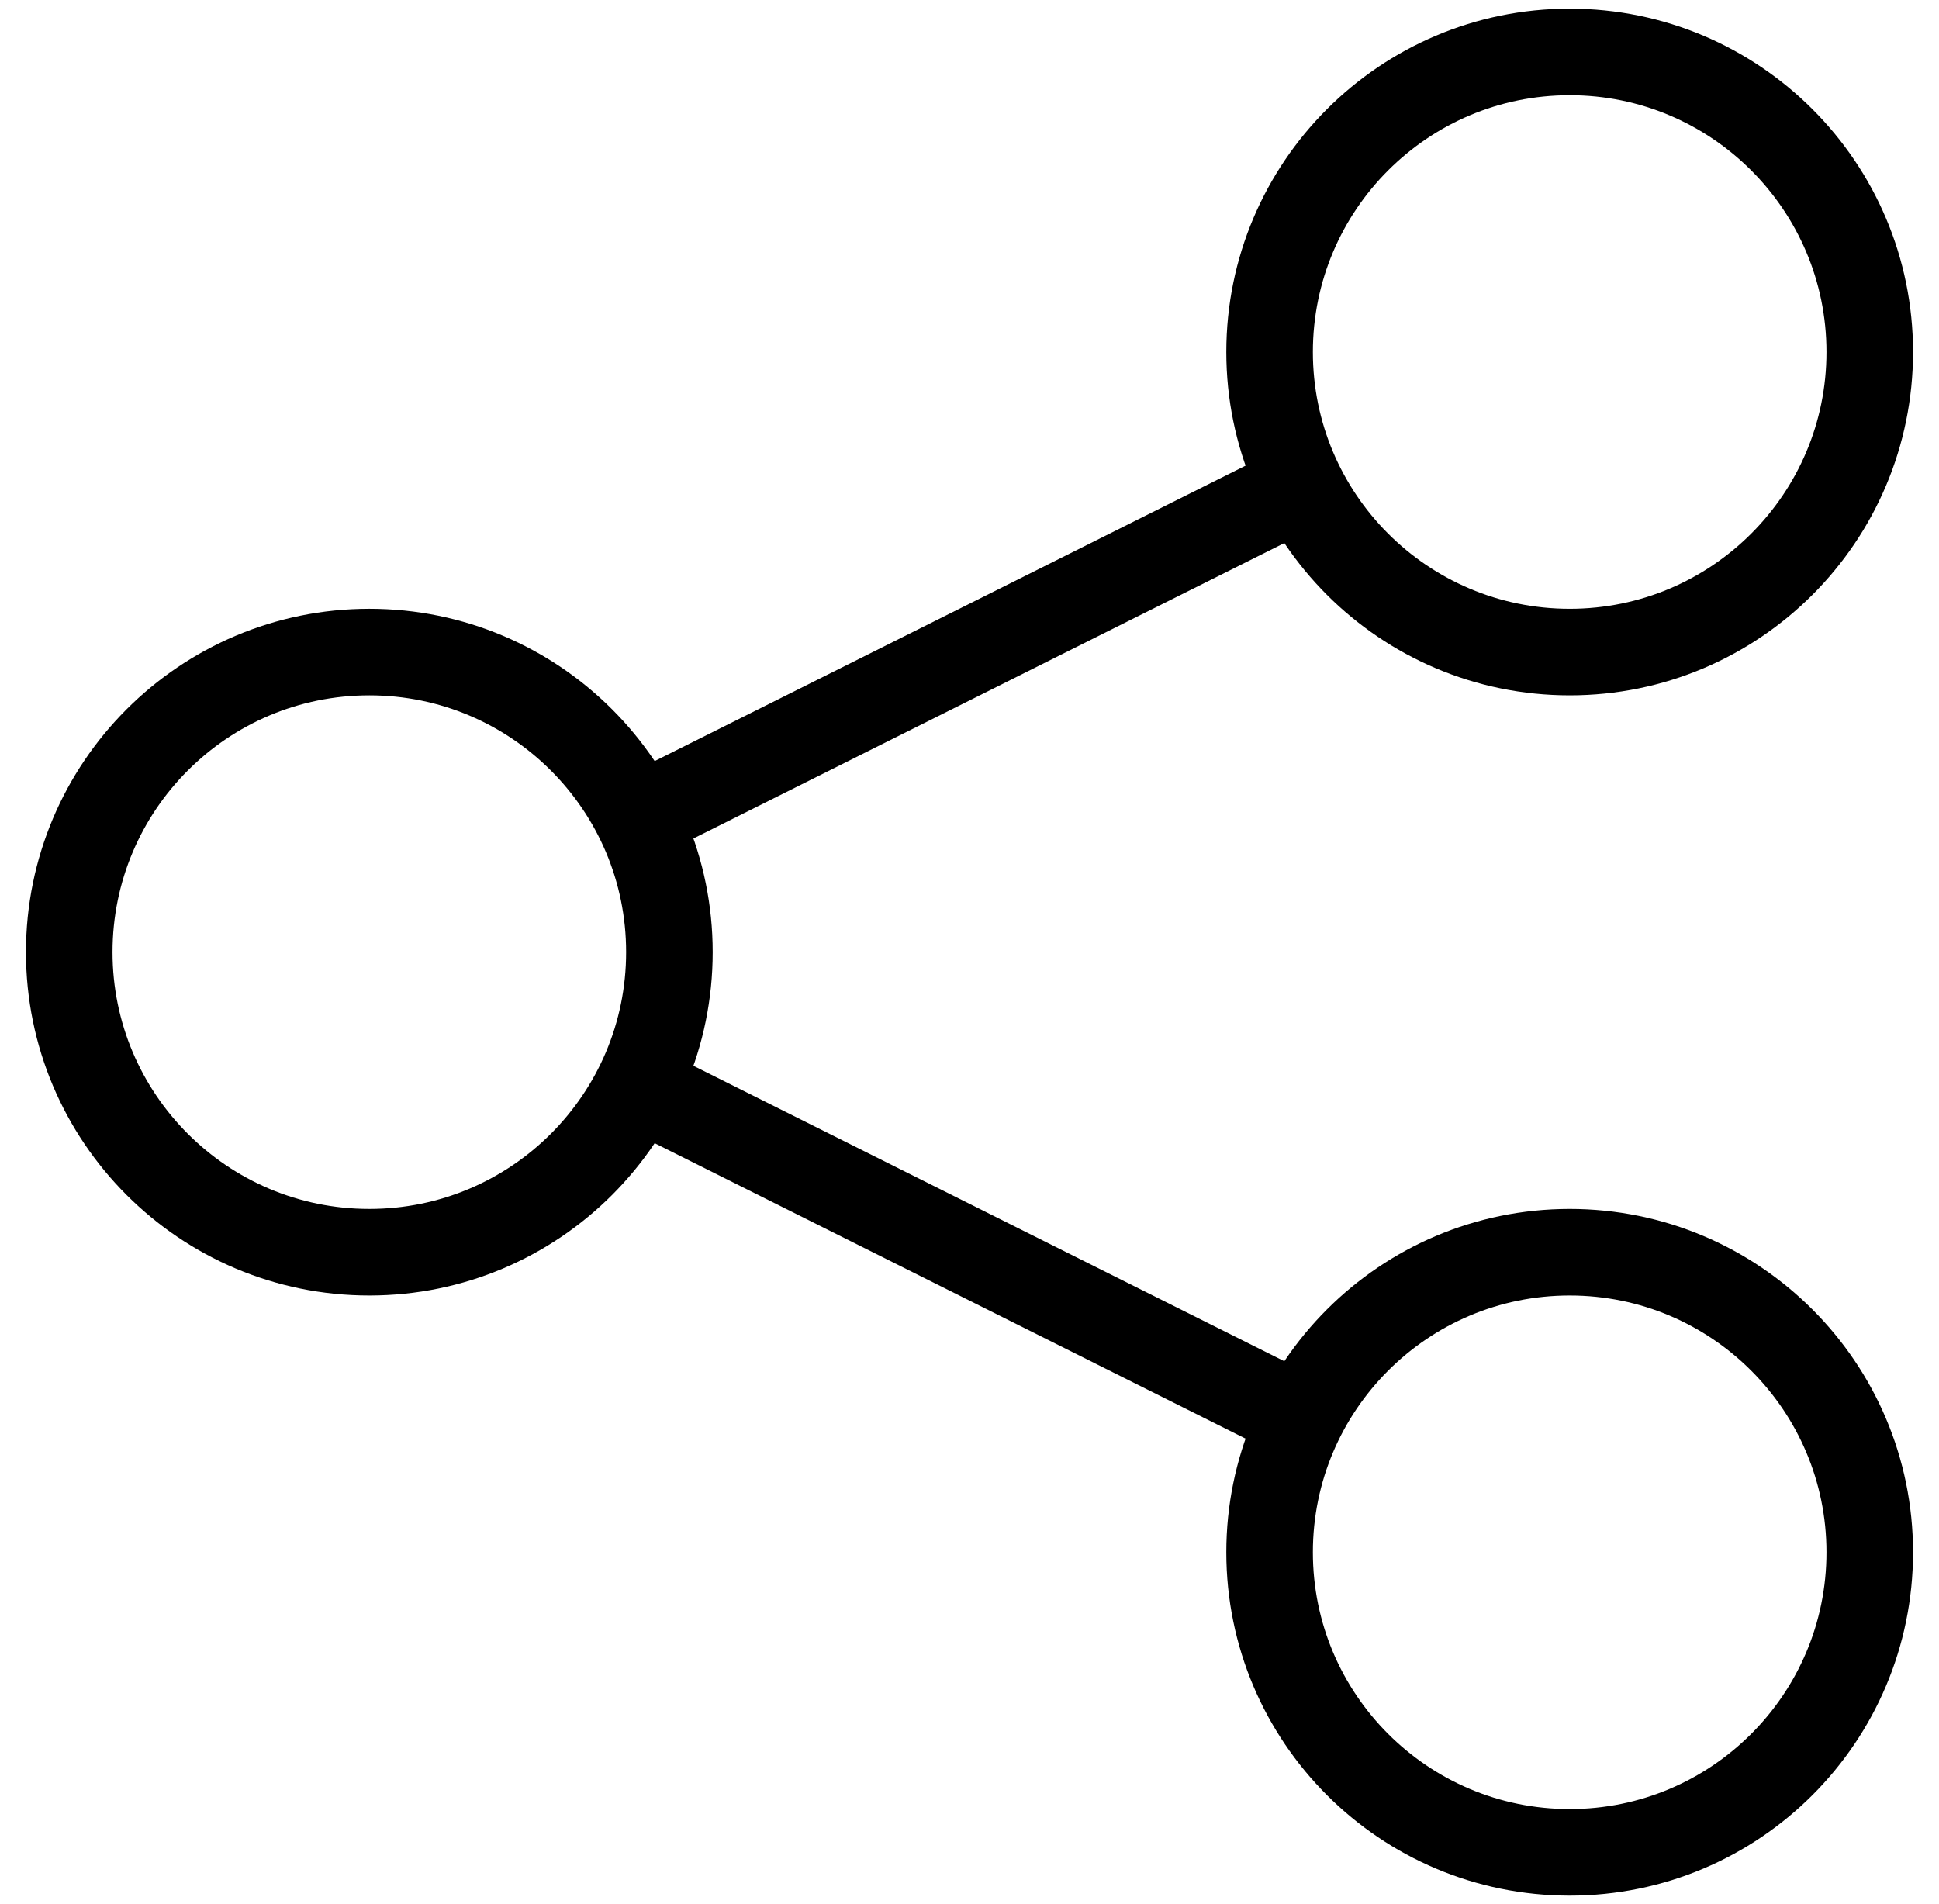 <svg xmlns="http://www.w3.org/2000/svg" width="56" height="55" viewBox="0 0 56 55" fill="none"><path d="M54 10.167C54 14.953 50.12 18.833 45.334 18.833C40.547 18.833 36.667 14.953 36.667 10.167C36.667 5.38 40.547 1.5 45.334 1.5C50.12 1.5 54 5.38 54 10.167Z" stroke="black" stroke-width="2.5"></path><path d="M54 44.833C54 49.62 50.12 53.5 45.334 53.5C40.547 53.5 36.667 49.62 36.667 44.833C36.667 40.047 40.547 36.167 45.334 36.167C50.12 36.167 54 40.047 54 44.833Z" stroke="black" stroke-width="2.5"></path><path d="M19.333 27.5C19.333 32.287 15.453 36.167 10.667 36.167C5.88 36.167 2 32.287 2 27.5C2 22.713 5.88 18.833 10.667 18.833C15.453 18.833 19.333 22.713 19.333 27.5Z" stroke="black" stroke-width="2.5"></path><path d="M18.526 23.57L36.667 14.5" stroke="black" stroke-width="2.5" stroke-linecap="round" stroke-linejoin="round"></path><path d="M18.484 31.409L36.666 40.5" stroke="black" stroke-width="2.5" stroke-linecap="round" stroke-linejoin="round"></path></svg>